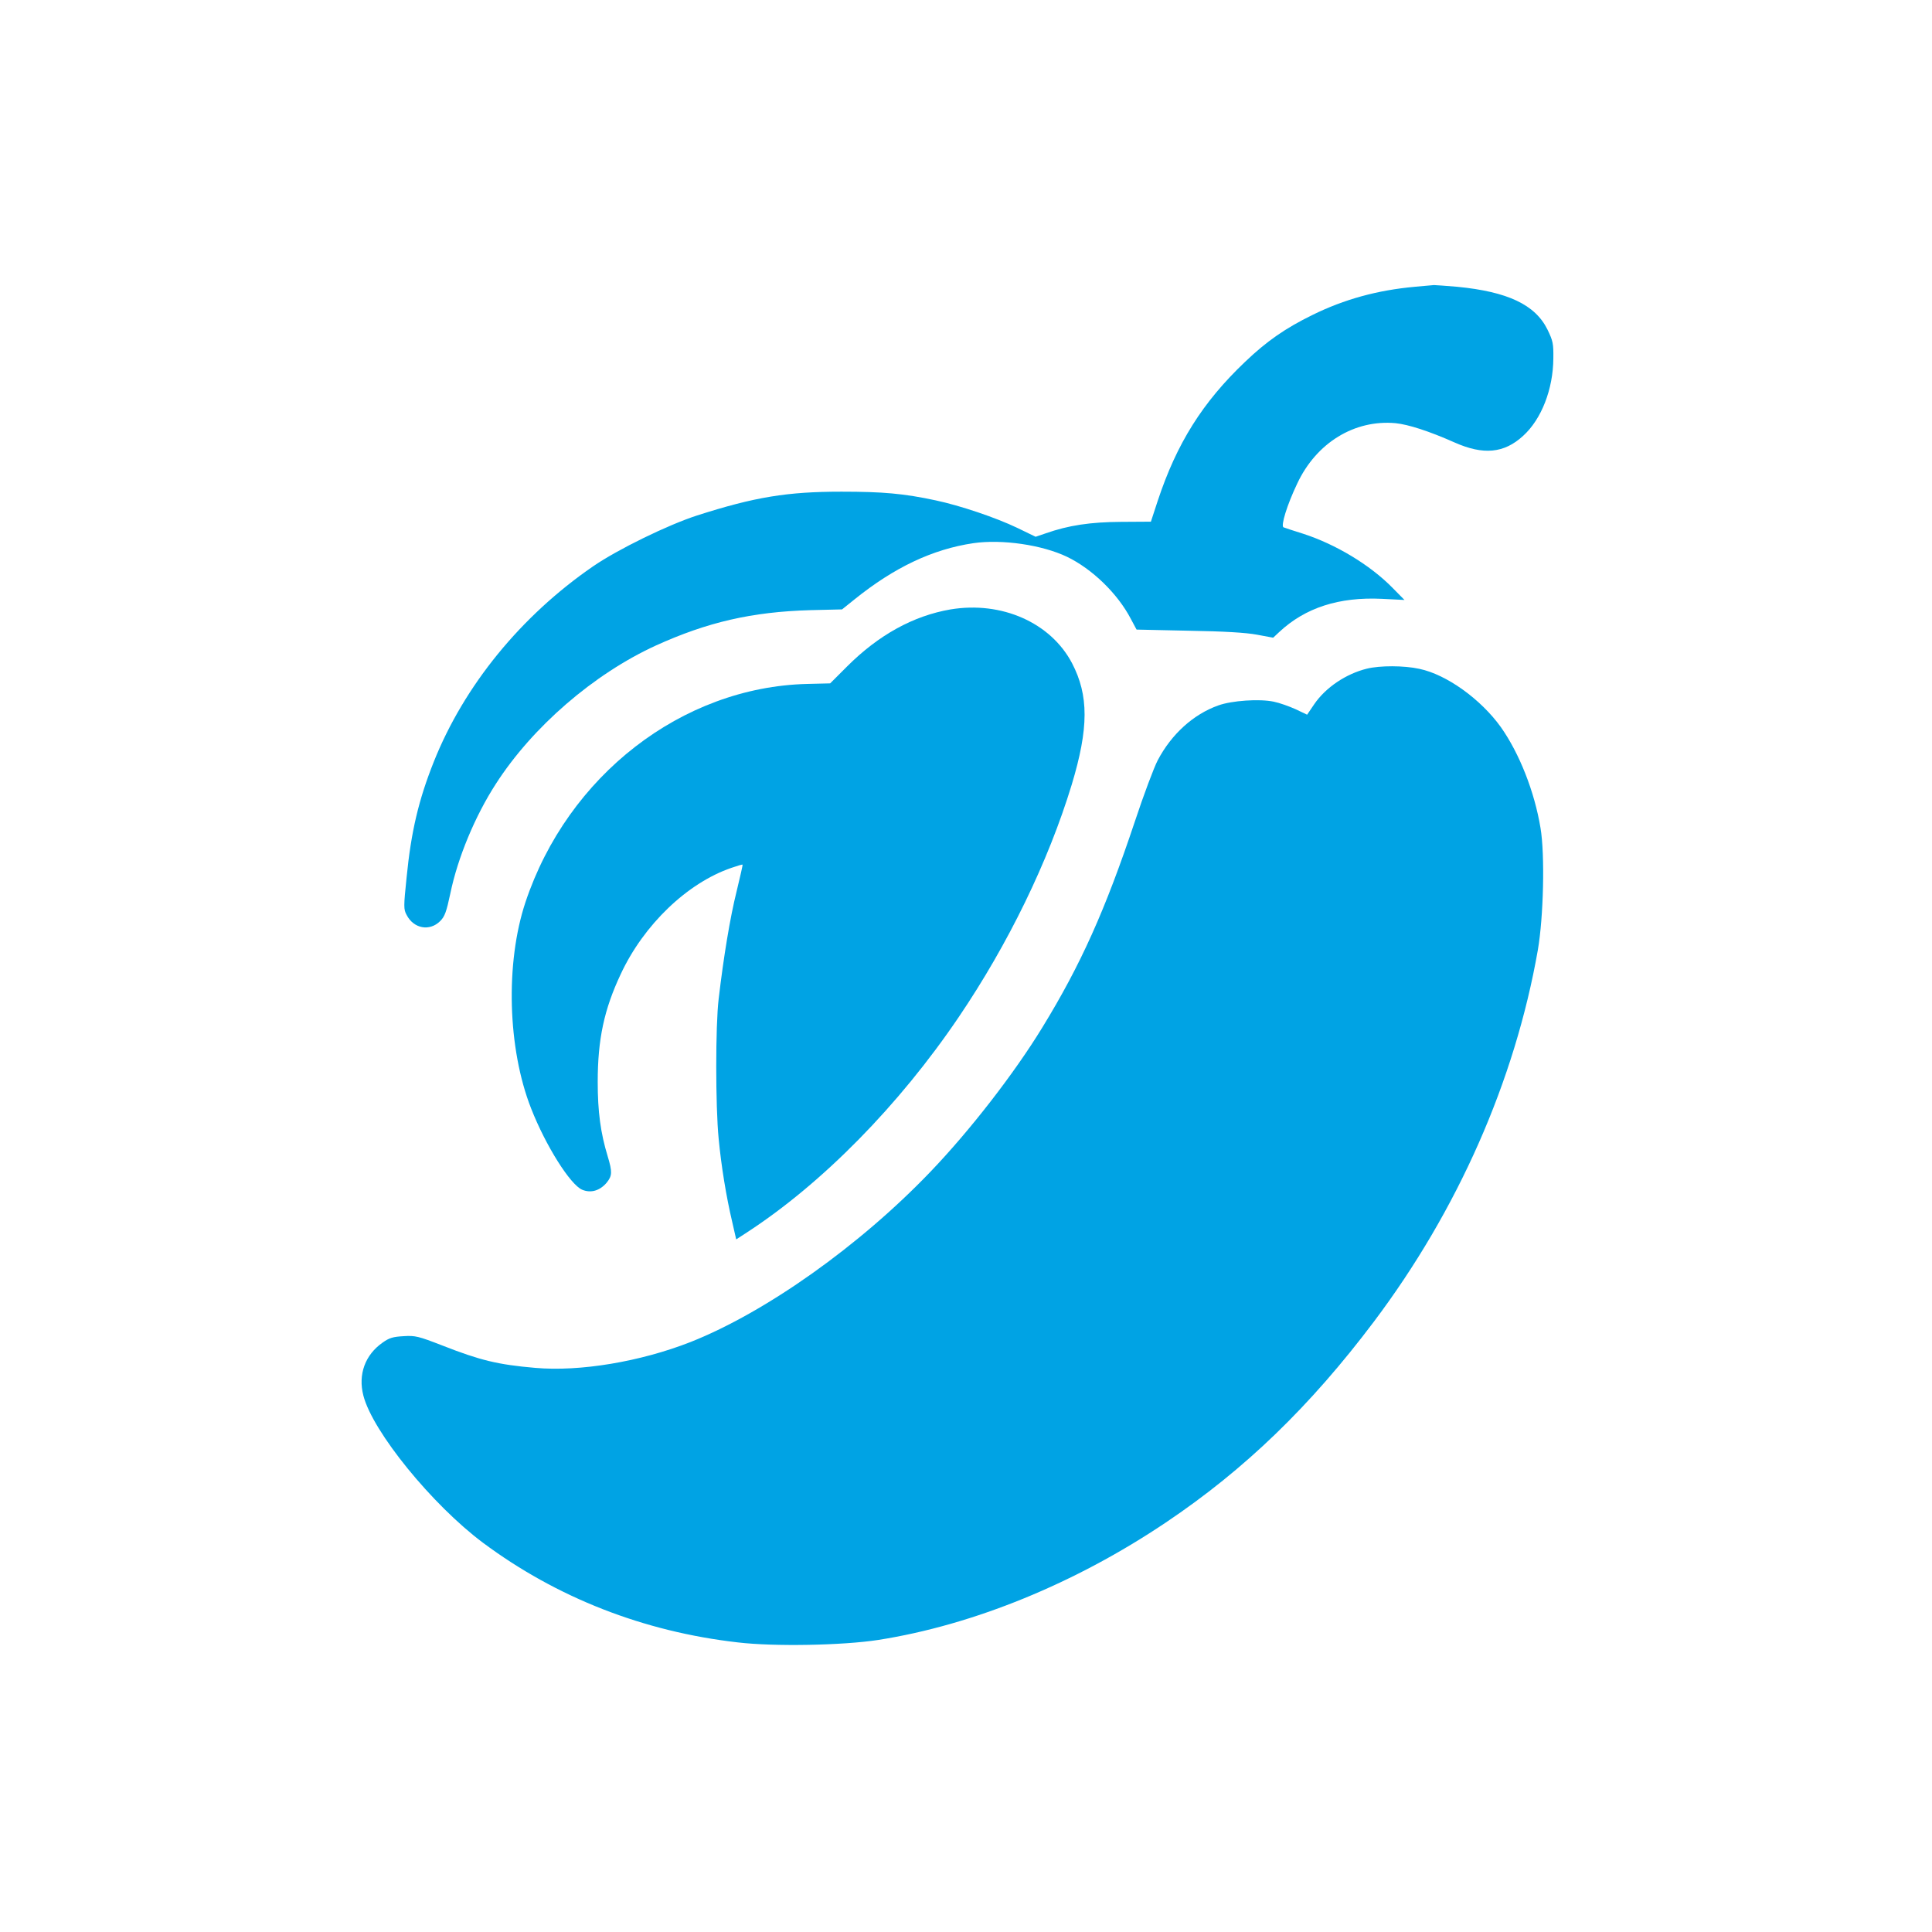 <?xml version="1.0" standalone="no"?>
<!DOCTYPE svg PUBLIC "-//W3C//DTD SVG 20010904//EN"
 "http://www.w3.org/TR/2001/REC-SVG-20010904/DTD/svg10.dtd">
<svg version="1.0" xmlns="http://www.w3.org/2000/svg"
 width="1024pt" height="1024pt" viewBox="0 0 1024 1024"
 preserveAspectRatio="xMidYMid meet">

<g transform="translate(0,1024) scale(0.1,-0.1)"
fill="#00a3e4" stroke="none">
<path d="M7499 8720 c-198 -18 -374 -66 -544 -150 -141 -69 -241 -138 -356
-248 -226 -215 -362 -432 -463 -737 l-36 -110 -158 -1 c-162 -1 -278 -18 -400
-61 l-53 -18 -97 47 c-115 55 -302 118 -433 146 -168 36 -279 46 -499 46 -287
0 -459 -28 -765 -126 -155 -50 -421 -180 -552 -270 -382 -263 -683 -632 -844
-1036 -80 -201 -120 -369 -144 -613 -16 -154 -16 -169 0 -198 37 -73 122 -89
178 -33 24 24 33 48 54 147 39 189 131 410 241 580 194 302 518 582 847 733
275 125 511 179 819 188 l169 4 66 53 c211 170 414 266 630 298 152 22 364 -9
496 -72 133 -64 269 -195 339 -330 l30 -56 275 -6 c187 -3 304 -10 363 -21
l86 -16 32 30 c138 129 317 187 545 176 l119 -6 -64 65 c-119 121 -300 230
-473 286 -51 16 -97 31 -104 34 -16 6 18 118 73 233 101 215 303 339 521 319
68 -7 177 -42 312 -102 153 -68 263 -58 364 35 97 88 159 247 160 411 1 78 -2
92 -31 152 -65 132 -211 201 -479 227 -59 5 -115 9 -123 9 -8 -1 -53 -5 -101
-9z"/>
<path d="M5038 7010 c-197 -34 -381 -135 -549 -303 l-89 -89 -123 -3 c-663
-17 -1268 -486 -1492 -1157 -107 -322 -95 -775 30 -1093 77 -197 208 -405 271
-431 46 -19 93 -5 129 37 30 37 31 57 6 140 -38 124 -53 238 -53 394 0 227 34
385 122 572 122 262 353 483 586 563 32 11 58 19 60 17 1 -1 -13 -65 -32 -142
-34 -136 -69 -347 -95 -570 -17 -140 -17 -568 0 -740 14 -147 40 -306 72 -442
l21 -92 57 37 c398 259 805 672 1123 1142 262 387 474 823 598 1230 91 301 91
474 2 645 -113 215 -373 330 -644 285z"/>
<path d="M7245 6696 c-110 -27 -218 -99 -279 -188 l-38 -56 -61 29 c-33 15
-86 34 -116 40 -76 16 -222 6 -294 -20 -132 -47 -248 -152 -321 -291 -19 -36
-74 -182 -121 -324 -157 -470 -287 -760 -490 -1091 -149 -244 -385 -548 -593
-765 -375 -392 -873 -745 -1272 -903 -265 -104 -586 -158 -823 -137 -198 17
-292 40 -491 118 -129 50 -145 54 -207 50 -56 -3 -76 -9 -111 -34 -93 -65
-131 -169 -102 -281 49 -191 365 -579 634 -780 391 -291 851 -471 1350 -528
194 -23 557 -16 745 13 504 79 1045 300 1525 623 417 280 764 615 1102 1064
444 590 747 1275 869 1970 30 174 38 505 14 647 -32 193 -112 395 -210 534
-106 148 -288 279 -432 309 -82 18 -209 18 -278 1z"/>
</g>
</svg>
